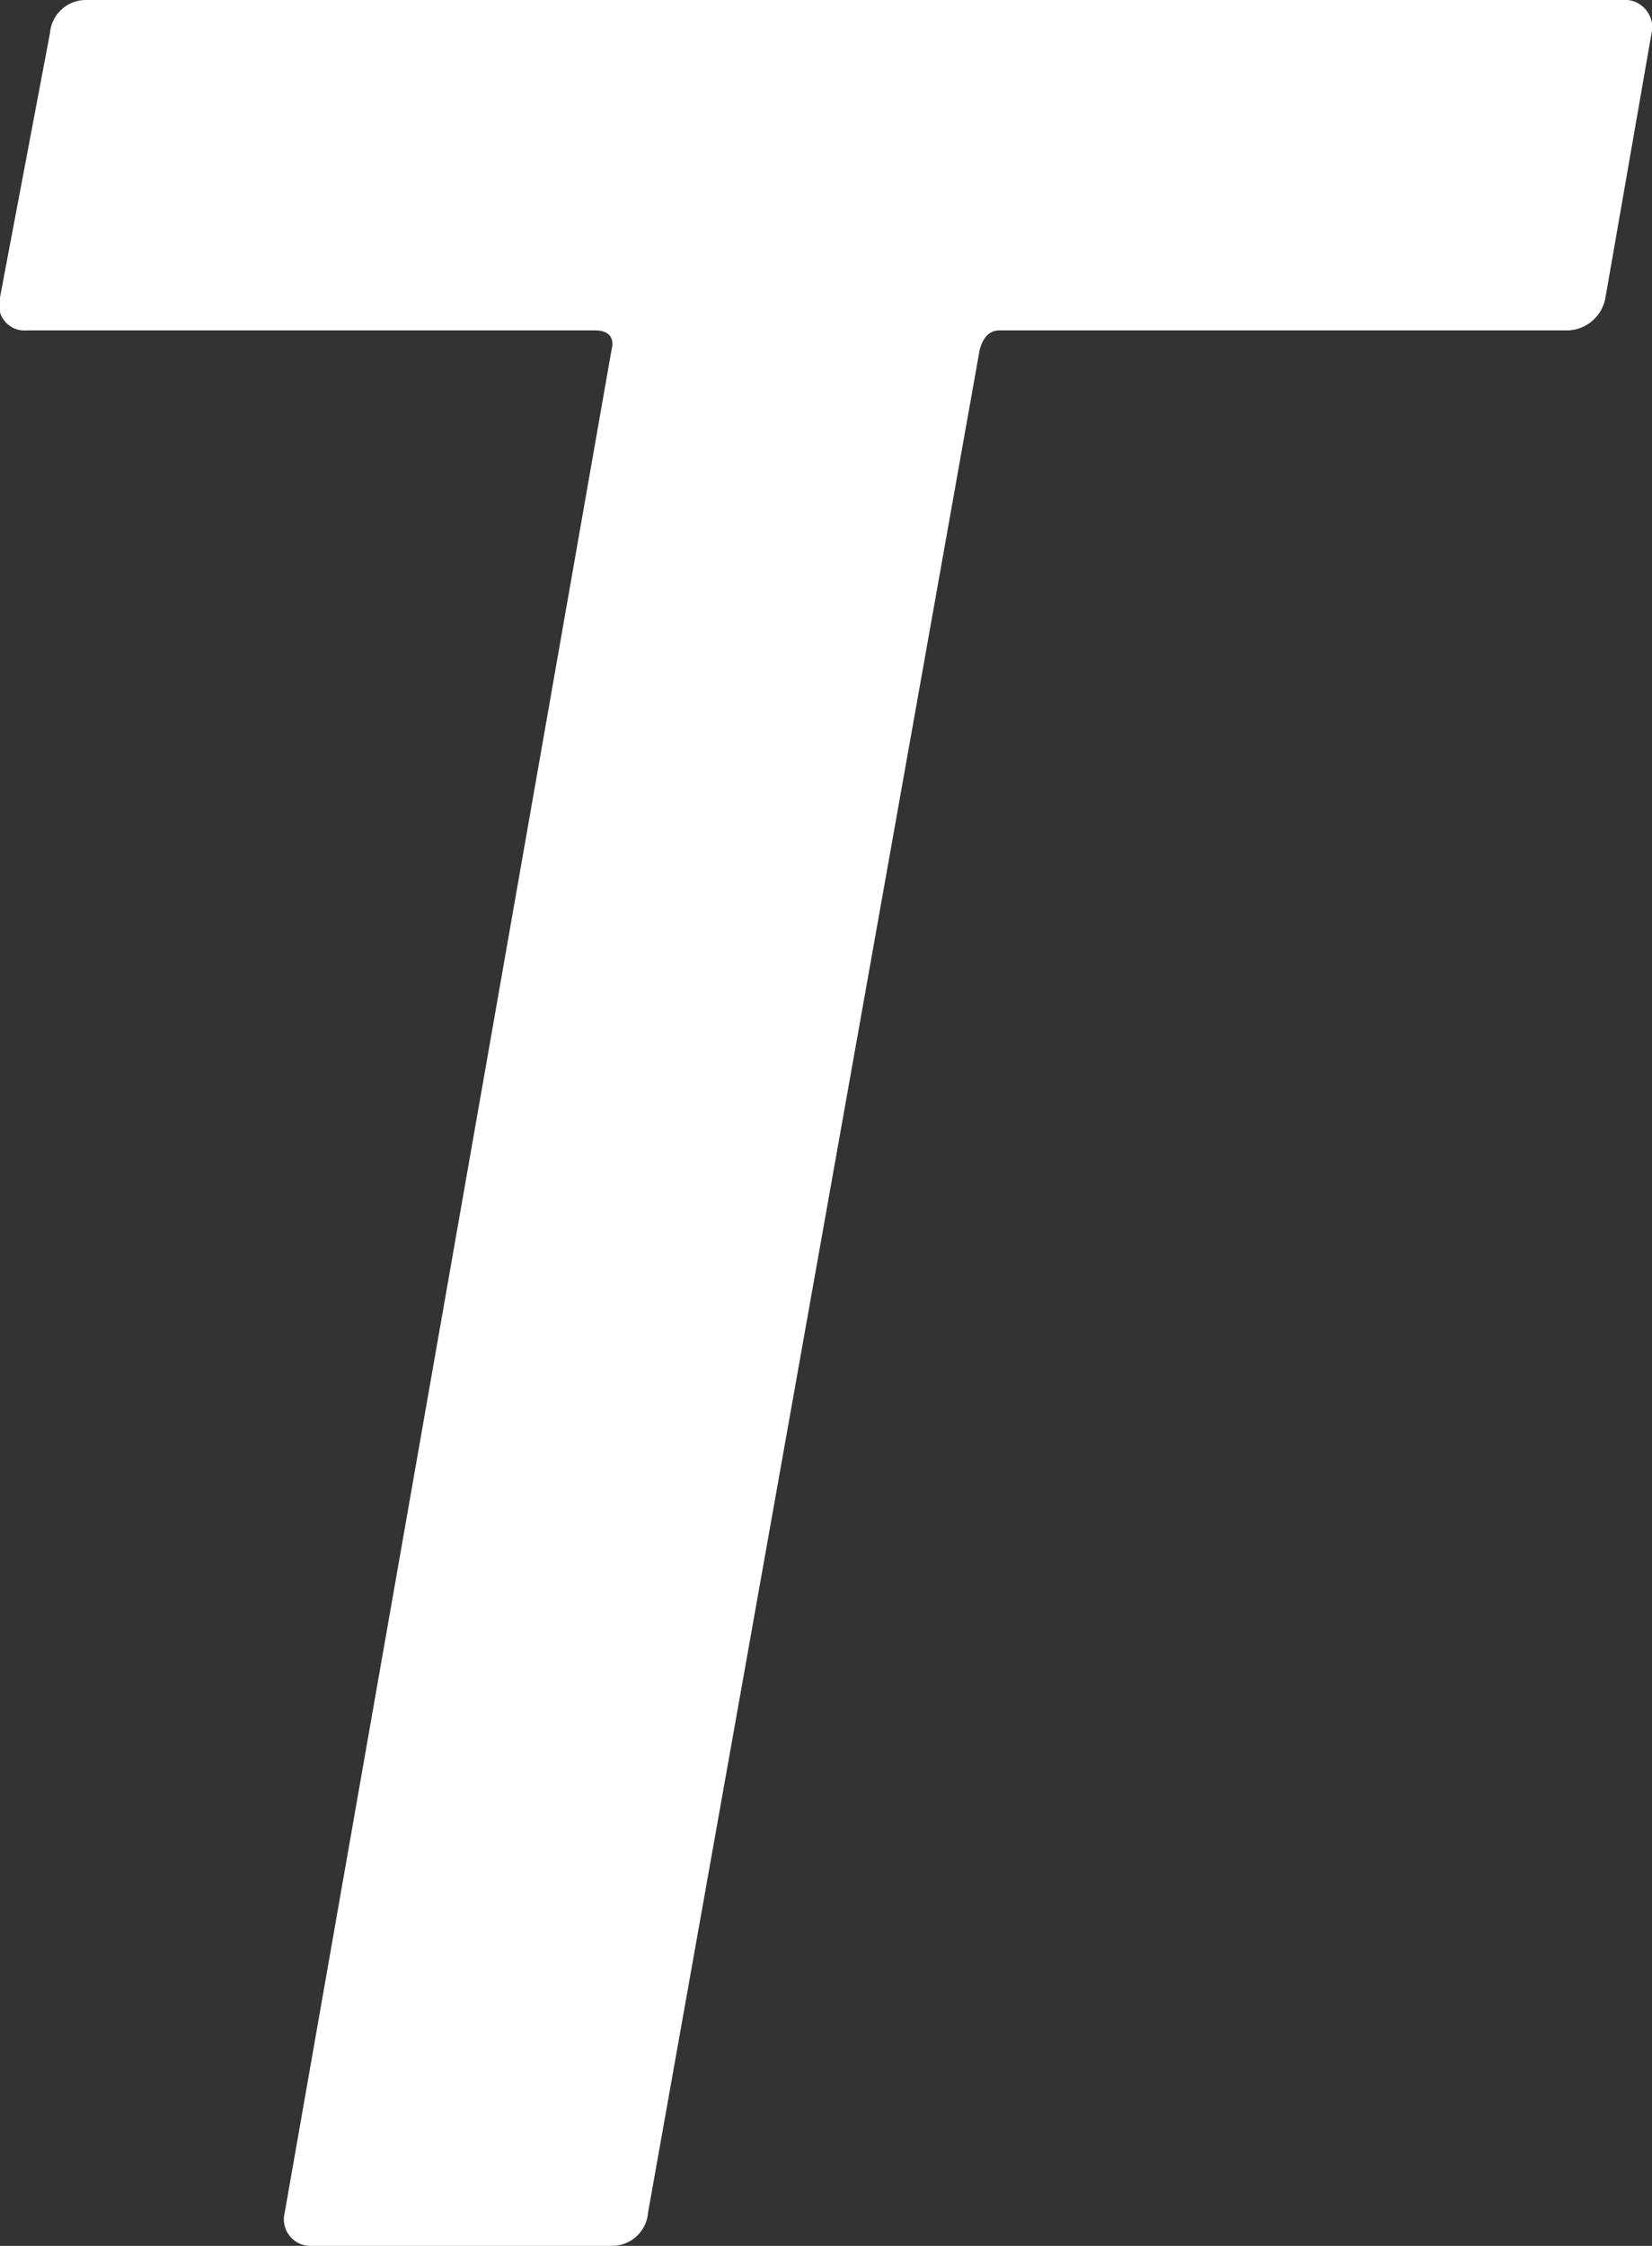 <svg xmlns="http://www.w3.org/2000/svg" viewBox="0 0 38.01 51.66"><rect x="0" y="0" width="38.01" height="51.66" fill="#333333" stroke="none"/><defs><style>.cls-1{fill:#fff;}</style></defs><g id="レイヤー_2" data-name="レイヤー 2"><g id="レイヤー_1-2" data-name="レイヤー 1"><path class="cls-1" d="M7.16,51.66a.61.61,0,0,1-.61-.76L14.07,8.05c.08-.3-.08-.45-.38-.45H.62A.59.59,0,0,1,0,6.84L1.15.76A.83.83,0,0,1,2,0H37.32A.63.63,0,0,1,38,.76L36.94,6.84A.91.91,0,0,1,36,7.6H23c-.23,0-.38.15-.46.45L14.91,50.9a.83.83,0,0,1-.84.76Z"/></g></g></svg>